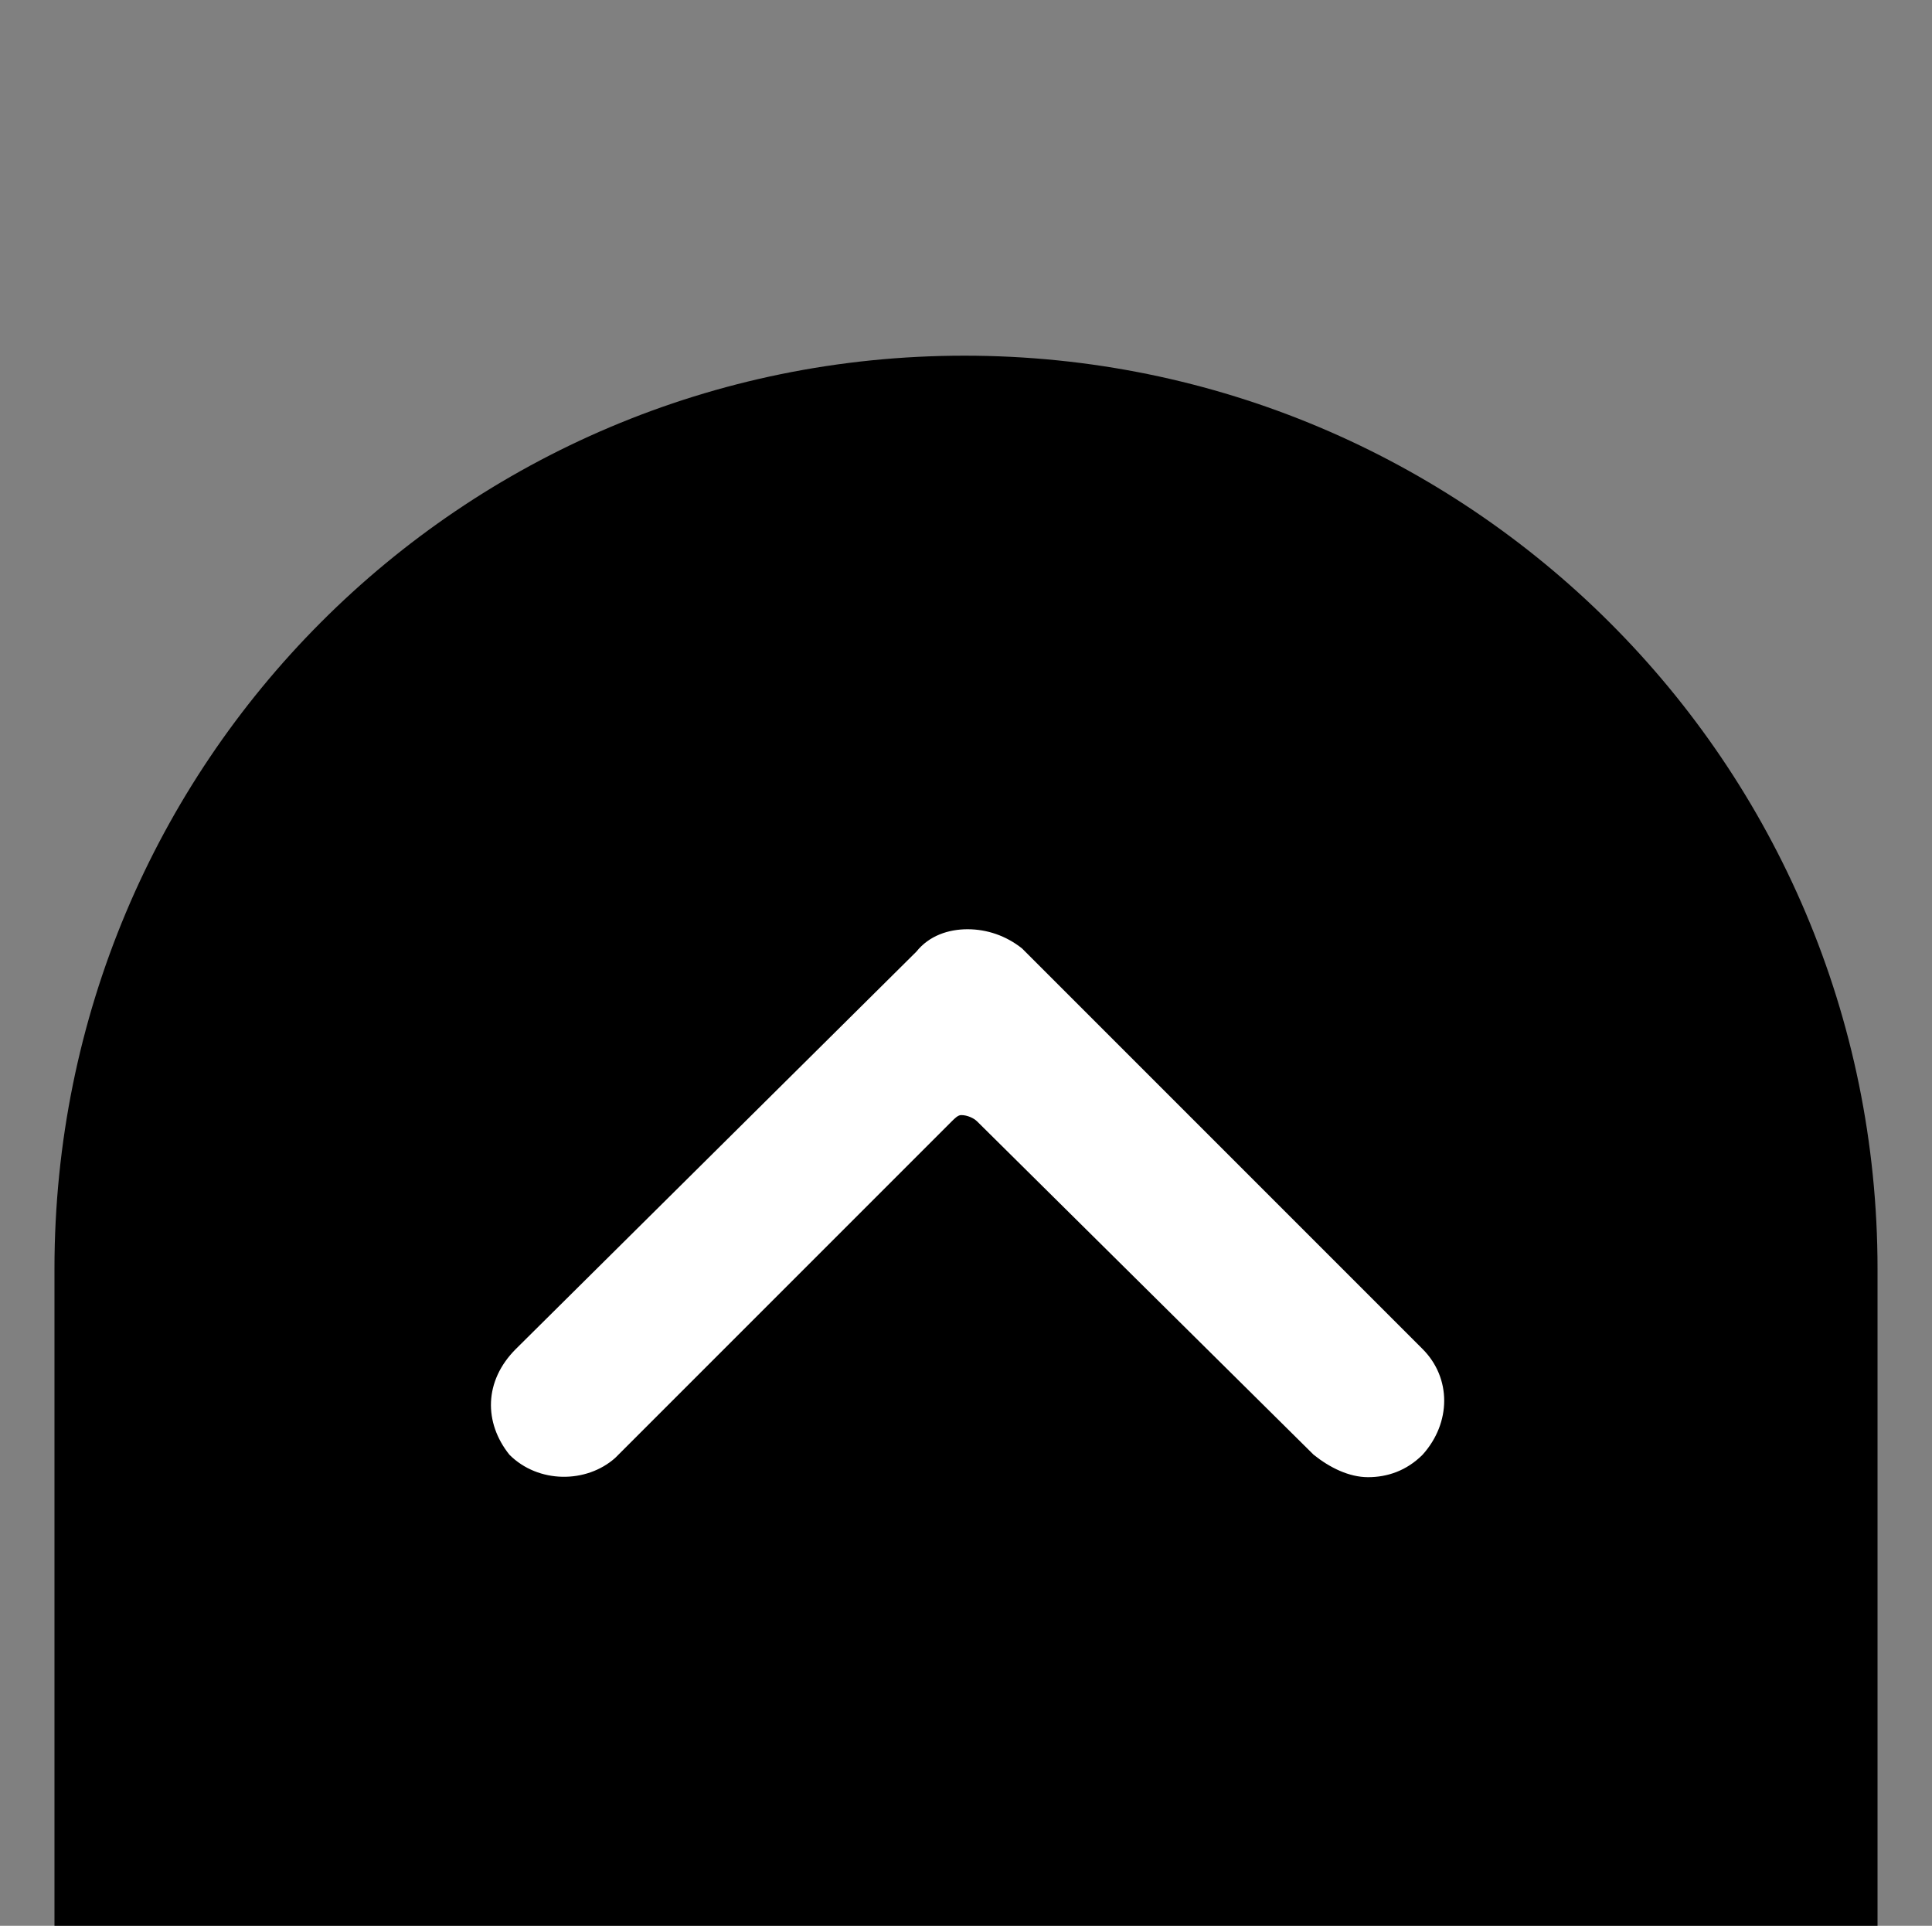 <?xml version="1.0" encoding="utf-8"?>
<!-- Generator: Adobe Illustrator 26.0.0, SVG Export Plug-In . SVG Version: 6.00 Build 0)  -->
<svg version="1.1" id="Layer_1" xmlns="http://www.w3.org/2000/svg" xmlns:xlink="http://www.w3.org/1999/xlink" x="0px" y="0px"
	 viewBox="0 0 60.3 60.1" style="enable-background:new 0 0 60.3 60.1;" xml:space="preserve">
<rect x="0" y="0" width="60.3" height="60.1" fill="#808080" stroke="none"/>
<style type="text/css">
	.st0{fill:#FFFFFF;}
</style>
<path d="M30.1,11.1L30.1,11.1c15.7,0,28.5,12.7,28.5,28.5l0,0c0,11.6,0,20.5,0,20.5l-56.9,0c0,0,0-8.9,0-20.5l0,0
	C1.7,23.8,14.4,11.1,30.1,11.1z"/>
<path class="st0" d="M15.9,45.4c0.9,0.9,2.4,0.9,3.3,0.1L29.7,35c0.1-0.1,0.2-0.2,0.3-0.2c0.2,0,0.4,0.1,0.5,0.2L41,45.4
	c0.5,0.4,1.1,0.7,1.7,0.7c0.6,0,1.2-0.2,1.7-0.7c0.9-1,0.9-2.4,0-3.3L31.9,29.6c-0.5-0.4-1.1-0.6-1.7-0.6s-1.2,0.2-1.6,0.7
	L16.1,42.1C15.1,43.1,15.1,44.4,15.9,45.4z"/>
</svg>
